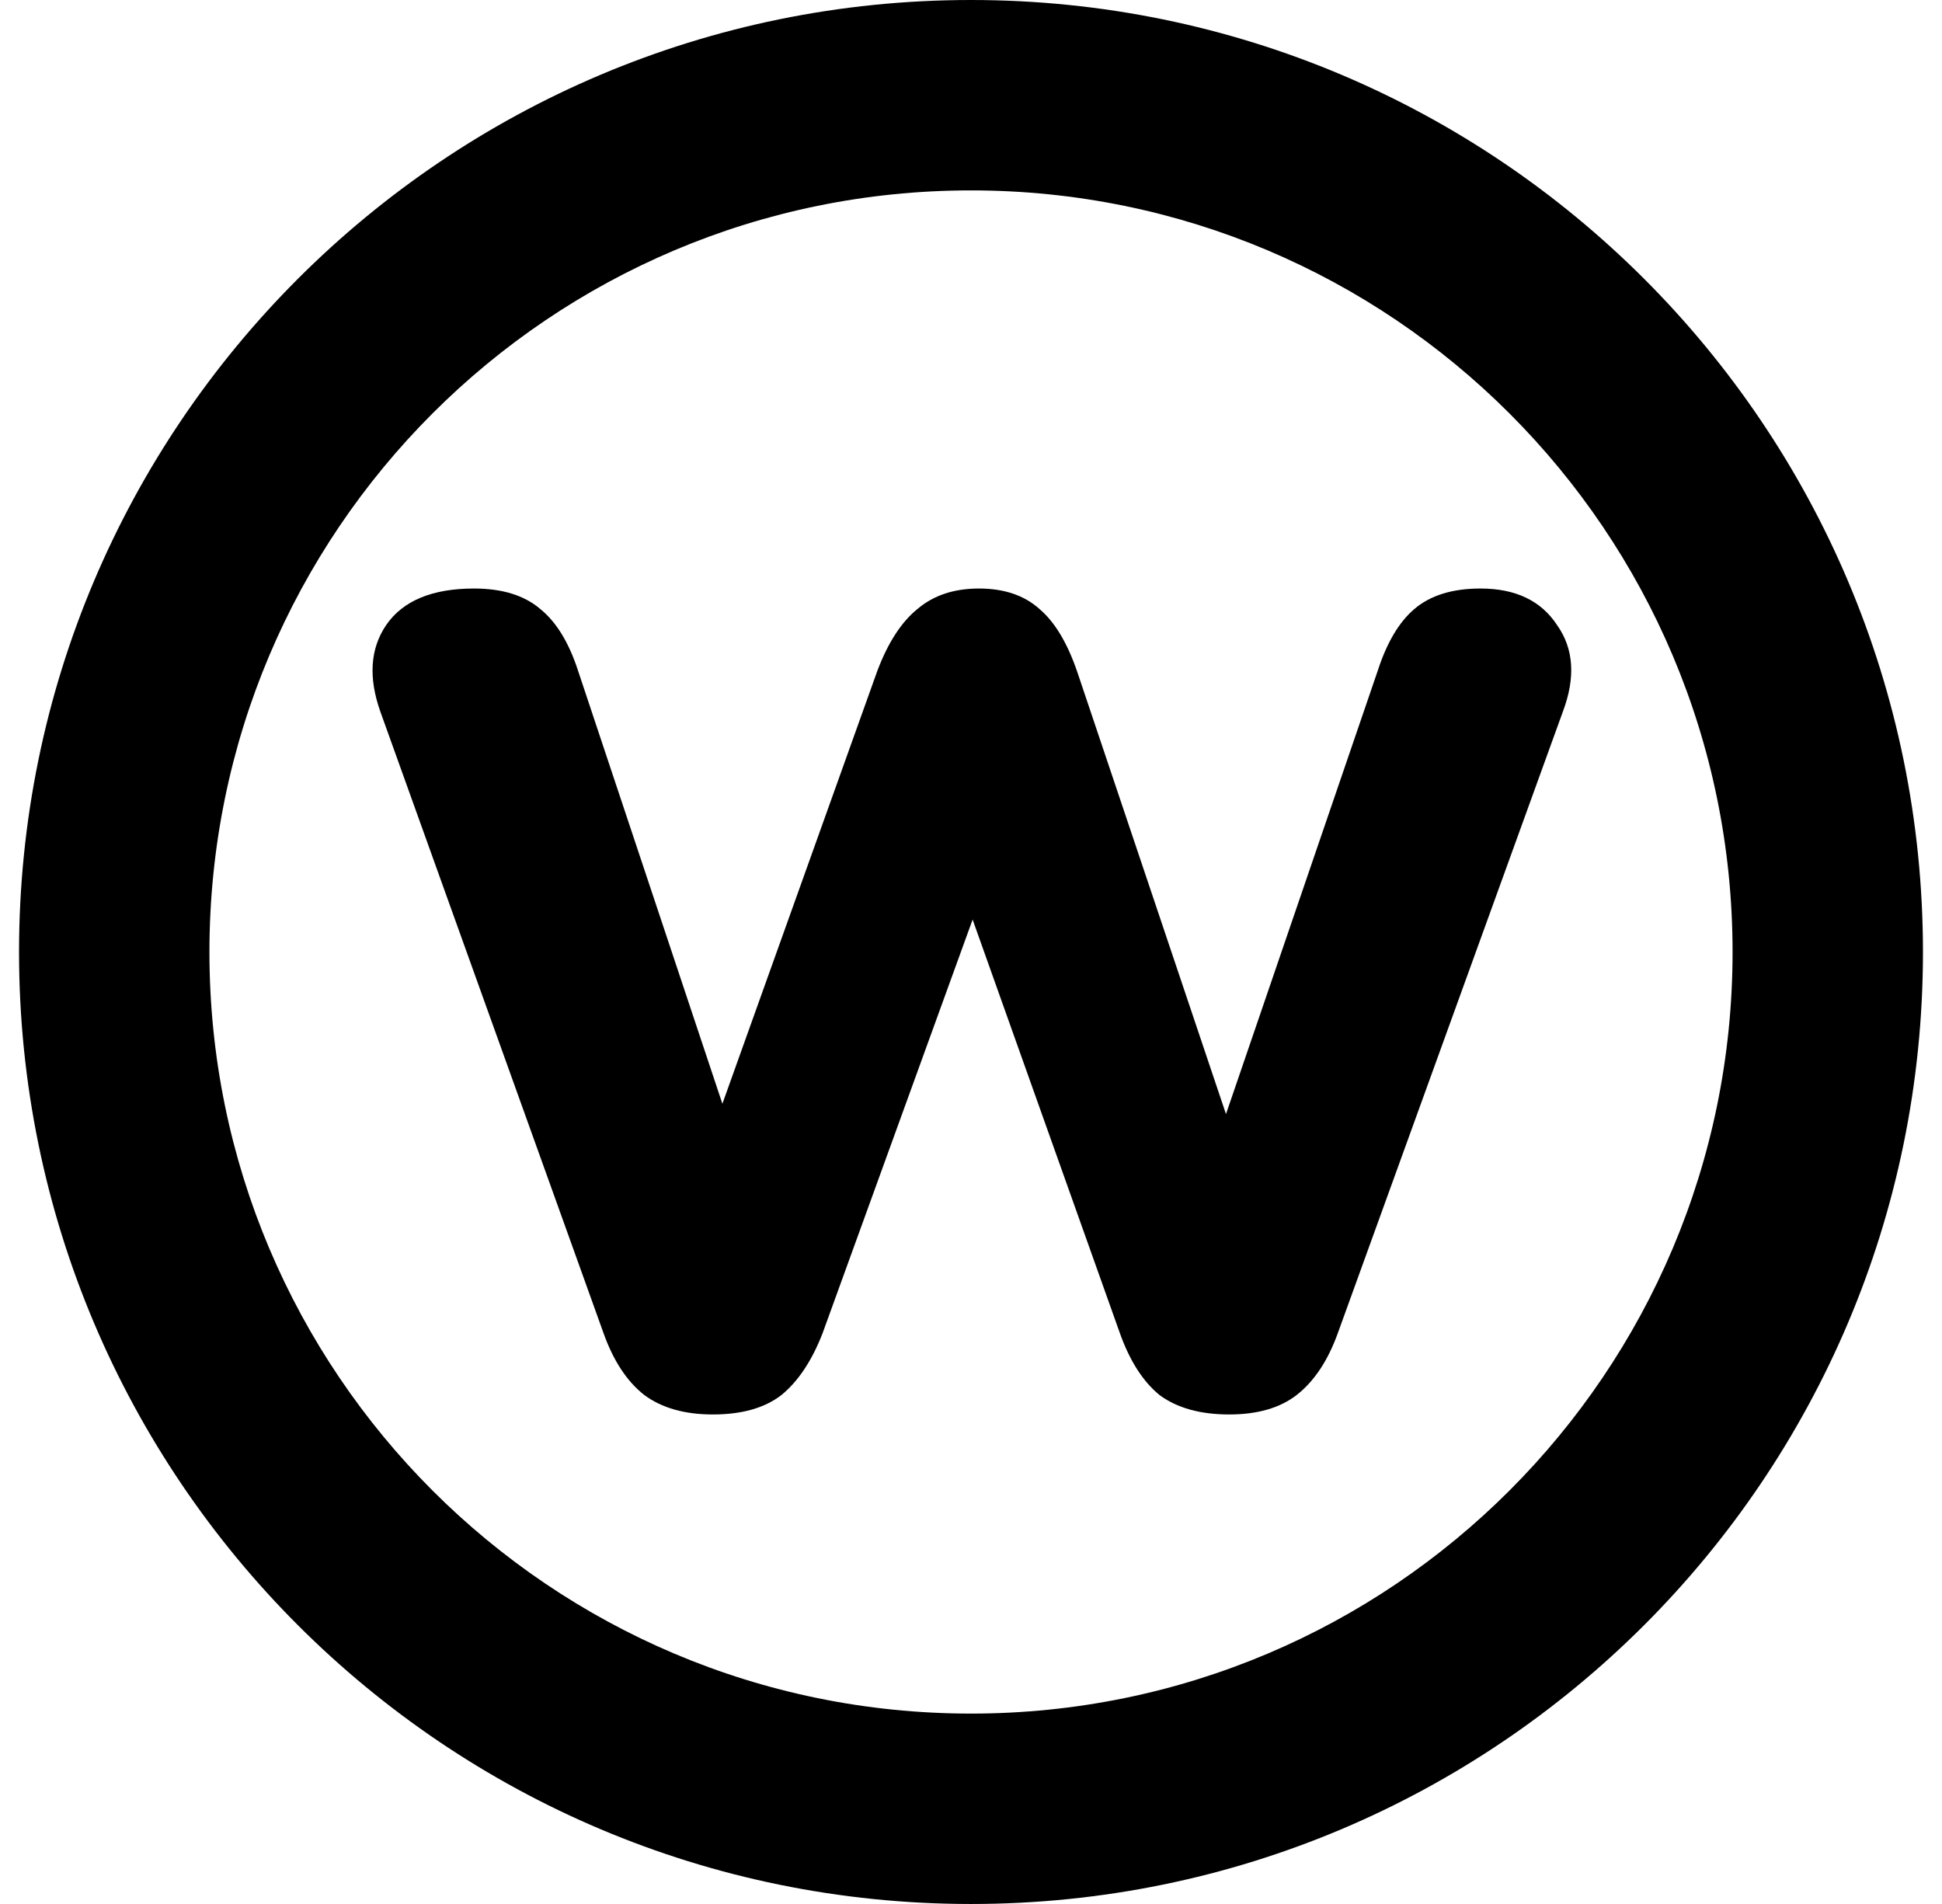 <svg width="408" height="400" viewBox="0 0 408 400" fill="none" xmlns="http://www.w3.org/2000/svg">
<path d="M204 0C314.457 0 404 89.543 404 200C404 310.457 314.457 400 204 400C93.543 400 4 310.457 4 200C4 89.543 93.543 0 204 0ZM204 40C115.634 40 44 111.634 44 200C44 288.366 115.634 360 204 360C292.365 360 364 288.365 364 200C364 111.635 292.365 40 204 40Z" fill="black"/>
<path d="M149.768 297.16C143.848 297.16 139.048 295.8 135.368 293.08C131.688 290.2 128.808 285.8 126.728 279.88L79.928 149.56C77.368 142.36 77.768 136.28 81.128 131.32C84.648 126.2 90.808 123.64 99.608 123.64C105.528 123.64 110.168 125.08 113.528 127.96C116.888 130.68 119.528 135 121.448 140.92L157.208 248.2H145.928L184.328 140.92C186.568 135 189.368 130.68 192.728 127.96C196.088 125.08 200.408 123.64 205.688 123.64C210.968 123.64 215.208 125.08 218.408 127.96C221.608 130.68 224.248 135.08 226.328 141.16L262.328 248.2H252.728L289.448 140.92C291.368 135 293.928 130.68 297.128 127.96C300.488 125.08 305.128 123.64 311.048 123.64C318.408 123.64 323.768 126.2 327.128 131.32C330.648 136.28 331.048 142.36 328.328 149.56L281.048 280.12C278.968 285.88 276.088 290.2 272.408 293.08C268.888 295.8 264.168 297.16 258.248 297.16C252.168 297.16 247.288 295.8 243.608 293.08C240.088 290.2 237.288 285.8 235.208 279.88L201.368 184.84H207.368L172.808 280.12C170.568 285.88 167.688 290.2 164.168 293.08C160.648 295.8 155.848 297.16 149.768 297.16Z" fill="black"/>
</svg>

